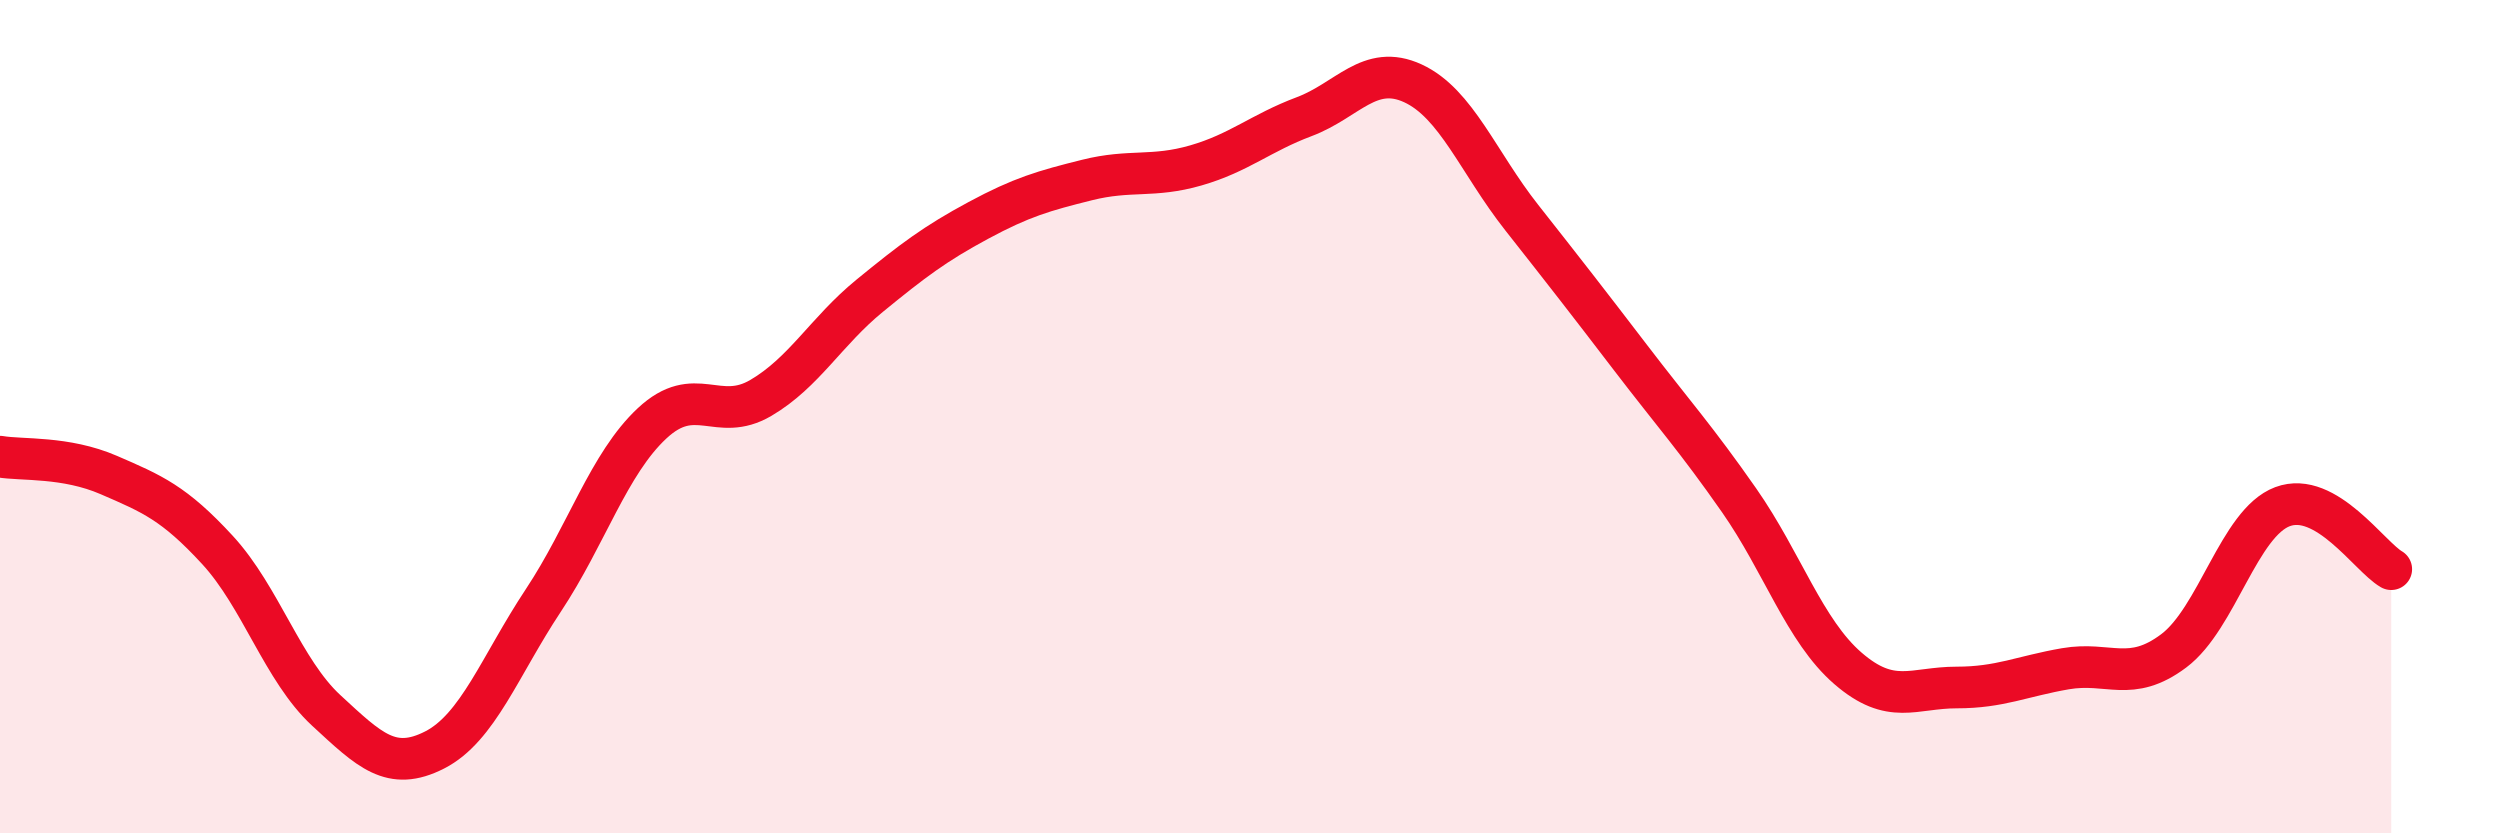 
    <svg width="60" height="20" viewBox="0 0 60 20" xmlns="http://www.w3.org/2000/svg">
      <path
        d="M 0,10.96 C 0.52,11.05 1.57,10.95 2.61,11.4 C 3.65,11.85 4.18,12.07 5.22,13.2 C 6.26,14.33 6.79,16.09 7.83,17.05 C 8.87,18.01 9.39,18.53 10.43,18 C 11.47,17.47 12,15.98 13.04,14.41 C 14.08,12.84 14.61,11.13 15.65,10.16 C 16.69,9.19 17.22,10.16 18.26,9.55 C 19.3,8.94 19.83,7.95 20.87,7.1 C 21.91,6.25 22.44,5.85 23.48,5.29 C 24.52,4.73 25.05,4.58 26.09,4.32 C 27.13,4.06 27.66,4.27 28.7,3.97 C 29.74,3.67 30.26,3.19 31.3,2.8 C 32.34,2.41 32.87,1.52 33.91,2 C 34.95,2.48 35.48,3.9 36.52,5.22 C 37.56,6.54 38.09,7.22 39.13,8.58 C 40.17,9.94 40.7,10.52 41.74,12.01 C 42.78,13.5 43.31,15.14 44.35,16.04 C 45.39,16.94 45.92,16.5 46.96,16.5 C 48,16.5 48.53,16.23 49.57,16.05 C 50.61,15.87 51.13,16.4 52.17,15.62 C 53.21,14.84 53.74,12.55 54.78,12.16 C 55.82,11.77 56.87,13.36 57.39,13.66L57.39 20L0 20Z"
        fill="#EB0A25"
        opacity="0.1"
        stroke-linecap="round"
        stroke-linejoin="round"
      />
      <path
        d="M 0,10.96 C 0.52,11.05 1.57,10.95 2.61,11.4 C 3.65,11.85 4.18,12.07 5.22,13.2 C 6.26,14.33 6.79,16.09 7.83,17.05 C 8.87,18.01 9.39,18.53 10.43,18 C 11.47,17.47 12,15.98 13.04,14.41 C 14.08,12.84 14.61,11.13 15.65,10.16 C 16.69,9.19 17.22,10.16 18.26,9.55 C 19.3,8.94 19.83,7.95 20.87,7.1 C 21.91,6.25 22.44,5.85 23.48,5.29 C 24.52,4.73 25.05,4.58 26.09,4.32 C 27.13,4.06 27.66,4.27 28.7,3.97 C 29.74,3.67 30.26,3.19 31.3,2.8 C 32.34,2.41 32.87,1.52 33.91,2 C 34.95,2.48 35.48,3.9 36.52,5.22 C 37.56,6.54 38.09,7.22 39.13,8.58 C 40.17,9.94 40.7,10.52 41.74,12.01 C 42.78,13.5 43.31,15.14 44.35,16.04 C 45.39,16.94 45.92,16.5 46.96,16.5 C 48,16.5 48.53,16.23 49.57,16.05 C 50.61,15.87 51.13,16.4 52.17,15.62 C 53.21,14.84 53.74,12.55 54.78,12.16 C 55.82,11.77 56.87,13.36 57.39,13.66"
        stroke="#EB0A25"
        stroke-width="1"
        fill="none"
        stroke-linecap="round"
        stroke-linejoin="round"
      />
    </svg>
  